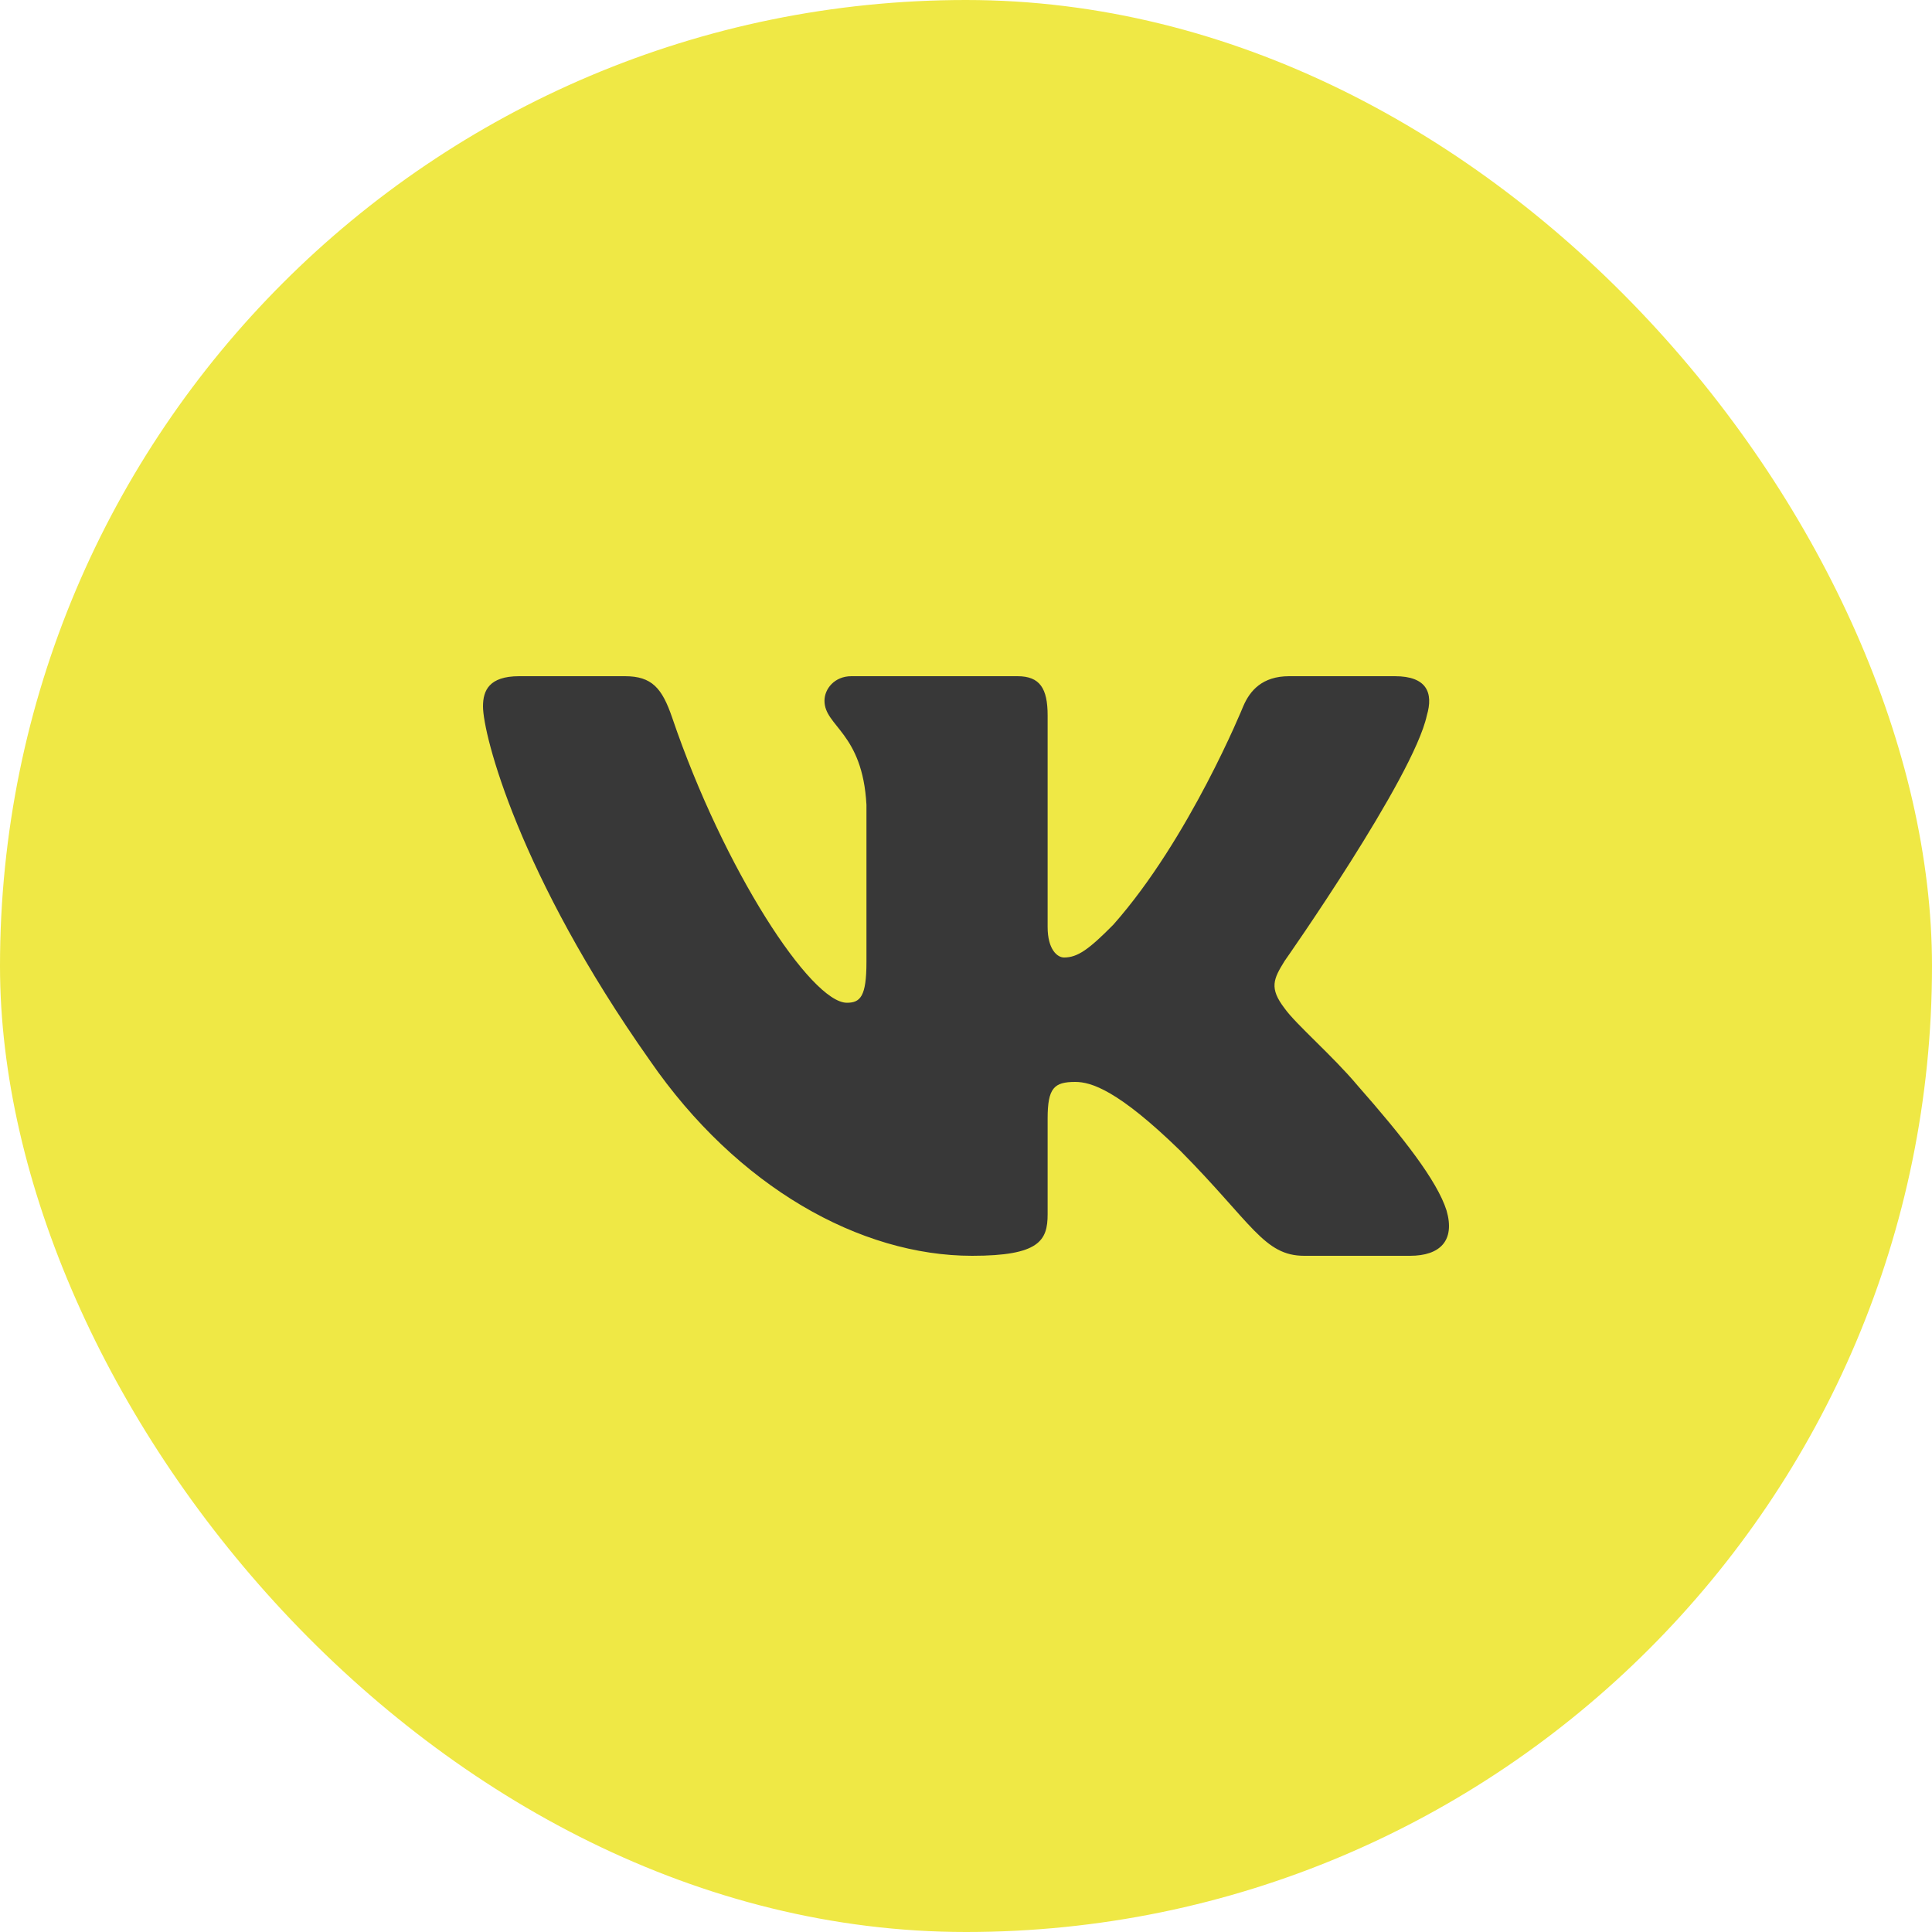 <?xml version="1.0" encoding="UTF-8"?> <svg xmlns="http://www.w3.org/2000/svg" width="40" height="40" viewBox="0 0 40 40" fill="none"><rect width="40" height="40" rx="20" fill="#EFE845"></rect><path fill-rule="evenodd" clip-rule="evenodd" d="M12.938 14H10.75C10.125 14 10 14.297 10 14.625C10 15.211 10.742 18.115 13.454 21.955C15.262 24.578 17.809 26 20.127 26C21.518 26 21.69 25.684 21.69 25.14V23.158C21.69 22.526 21.822 22.4 22.262 22.4C22.587 22.4 23.143 22.564 24.441 23.829C25.925 25.328 26.169 26 27.004 26H29.192C29.817 26 30.13 25.684 29.949 25.061C29.752 24.44 29.044 23.539 28.104 22.471C27.594 21.862 26.829 21.206 26.597 20.878C26.273 20.456 26.365 20.269 26.597 19.895C26.597 19.895 29.263 16.101 29.541 14.813C29.68 14.344 29.541 14 28.879 14H26.691C26.135 14 25.878 14.297 25.739 14.625C25.739 14.625 24.627 17.365 23.05 19.145C22.541 19.66 22.309 19.824 22.03 19.824C21.892 19.824 21.69 19.66 21.69 19.192V14.813C21.69 14.251 21.529 14 21.065 14H17.627C17.279 14 17.07 14.261 17.07 14.508C17.07 15.041 17.858 15.164 17.939 16.663V19.918C17.939 20.631 17.812 20.761 17.534 20.761C16.792 20.761 14.988 18.009 13.917 14.859C13.708 14.247 13.497 14 12.938 14Z" fill="#383838"></path></svg> 